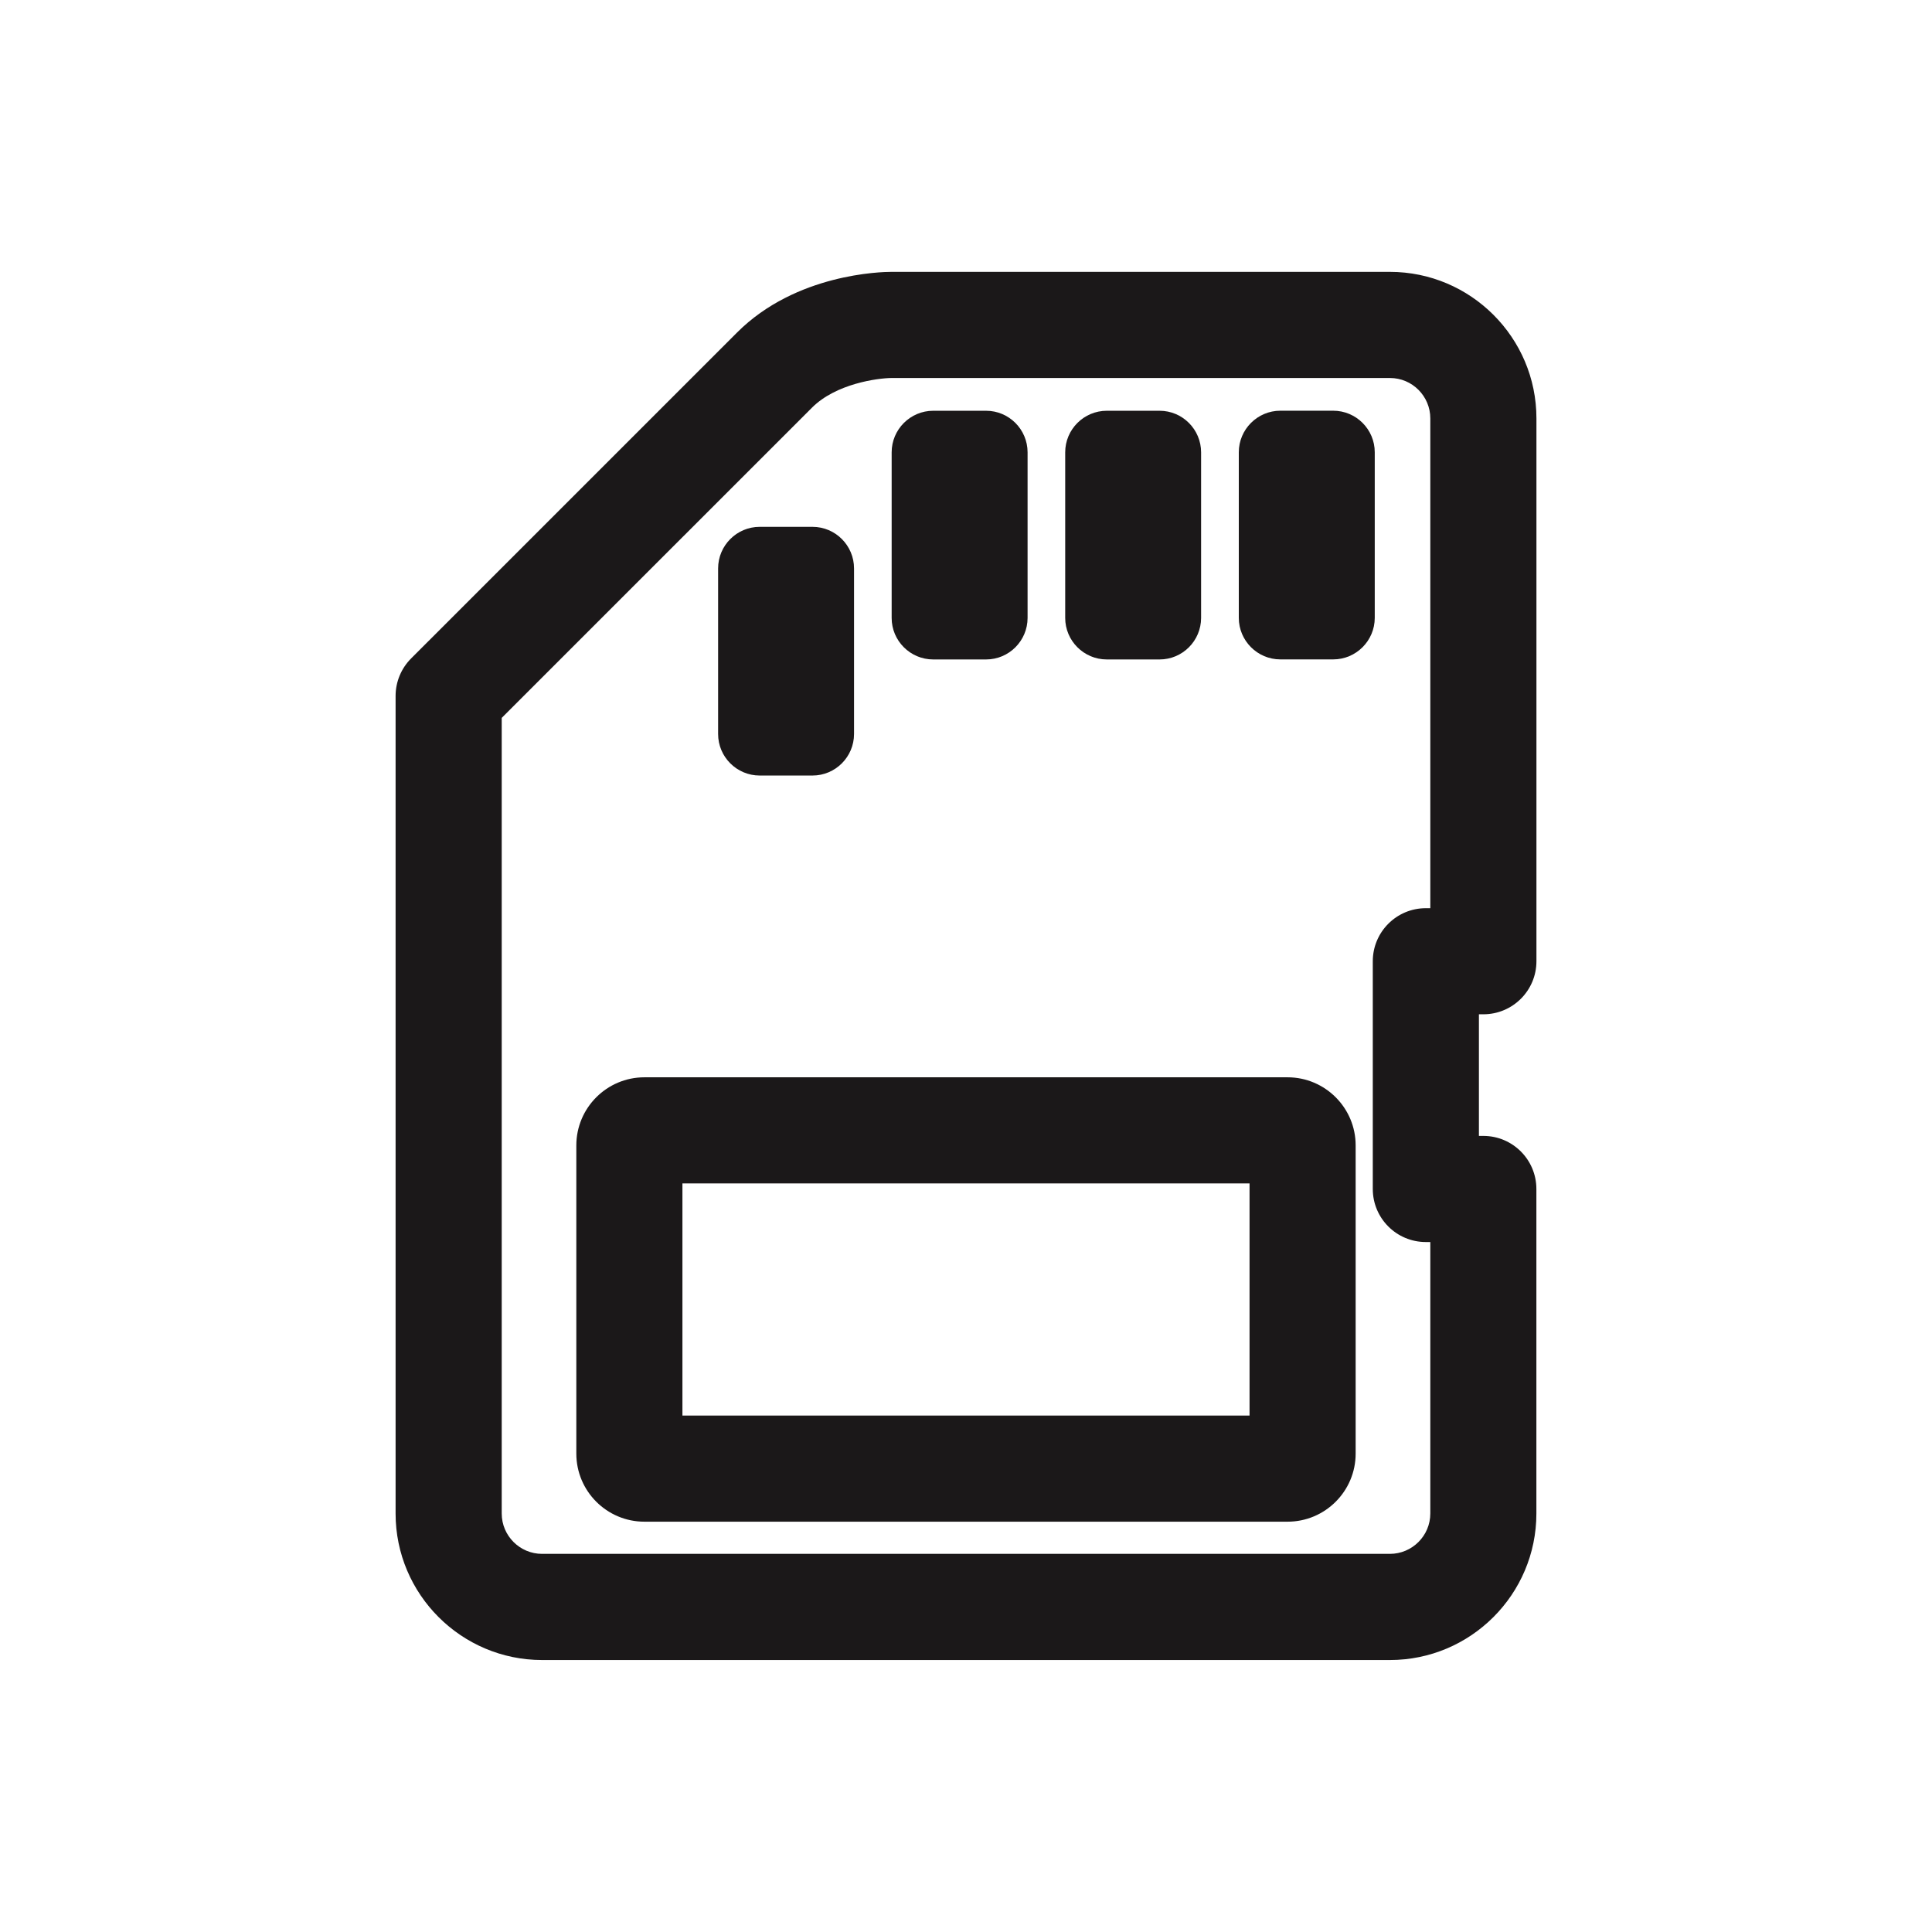 <?xml version="1.0" encoding="utf-8"?>
<!-- Generator: Adobe Illustrator 16.0.4, SVG Export Plug-In . SVG Version: 6.00 Build 0)  -->
<!DOCTYPE svg PUBLIC "-//W3C//DTD SVG 1.1//EN" "http://www.w3.org/Graphics/SVG/1.1/DTD/svg11.dtd">
<svg version="1.1" id="Layer_1" xmlns="http://www.w3.org/2000/svg" xmlns:xlink="http://www.w3.org/1999/xlink" x="0px" y="0px"
	 width="72.818px" height="72.814px" viewBox="0 0 72.818 72.814" enable-background="new 0 0 72.818 72.814" xml:space="preserve">
<g>
	<path fill="#1B1819" d="M55.909,38.229c1.104,0,2-0.895,2-2V15.769c0-3.046-2.48-5.522-5.523-5.522H33.594
		c-0.36,0-3.594,0.063-5.815,2.287L15.496,24.816c-0.375,0.375-0.586,0.885-0.586,1.414v30.816c0,3.045,2.479,5.521,5.522,5.521
		h31.954c3.045,0,5.521-2.477,5.521-5.521V44.813c0-1.104-0.896-2-2-2h-0.166v-4.584H55.909L55.909,38.229z M53.909,34.23h-0.168
		c-1.105,0-2,0.896-2,2v8.583c0,1.105,0.895,2,2,2h0.168v10.232c0,0.84-0.686,1.521-1.523,1.521H20.432
		c-0.84,0-1.522-0.684-1.522-1.521V27.058l11.697-11.696c0.901-0.901,2.467-1.11,2.991-1.115h18.79c0.84,0,1.521,0.684,1.521,1.522
		V34.23L53.909,34.23z"/>
	<path fill="#1B1819" d="M50.249,15.48h-1.992c-0.863,0-1.566,0.703-1.566,1.567v6.24c0,0.863,0.703,1.566,1.566,1.566h1.992
		c0.863,0,1.566-0.703,1.566-1.566v-6.24C51.816,16.183,51.113,15.48,50.249,15.48z"/>
	<path fill="#1B1819" d="M41.716,24.855h1.99c0.863,0,1.564-0.703,1.564-1.566v-6.24c0-0.864-0.701-1.567-1.564-1.567h-1.99
		c-0.865,0-1.568,0.703-1.568,1.567v6.24C40.148,24.152,40.851,24.855,41.716,24.855z"/>
	<path fill="#1B1819" d="M35.173,24.855h1.993c0.863,0,1.564-0.703,1.564-1.566v-6.24c0-0.864-0.701-1.567-1.564-1.567h-1.993
		c-0.863,0-1.566,0.703-1.566,1.567v6.24C33.606,24.152,34.309,24.855,35.173,24.855z"/>
	<path fill="#1B1819" d="M28.632,29.23h1.992c0.863,0,1.565-0.703,1.565-1.566v-6.24c0-0.864-0.702-1.567-1.565-1.567h-1.992
		c-0.863,0-1.566,0.703-1.566,1.567v6.24C27.065,28.527,27.768,29.23,28.632,29.23z"/>
	<path fill="#1B1819" d="M48.529,40.604H24.288c-1.416,0-2.566,1.152-2.566,2.568v11.615c0,1.416,1.15,2.566,2.566,2.566h24.241
		c1.416,0,2.566-1.15,2.566-2.566V43.173C51.097,41.757,49.945,40.604,48.529,40.604z M47.097,53.354H25.721v-8.75h21.375V53.354z"
		/>
</g>
</svg>
